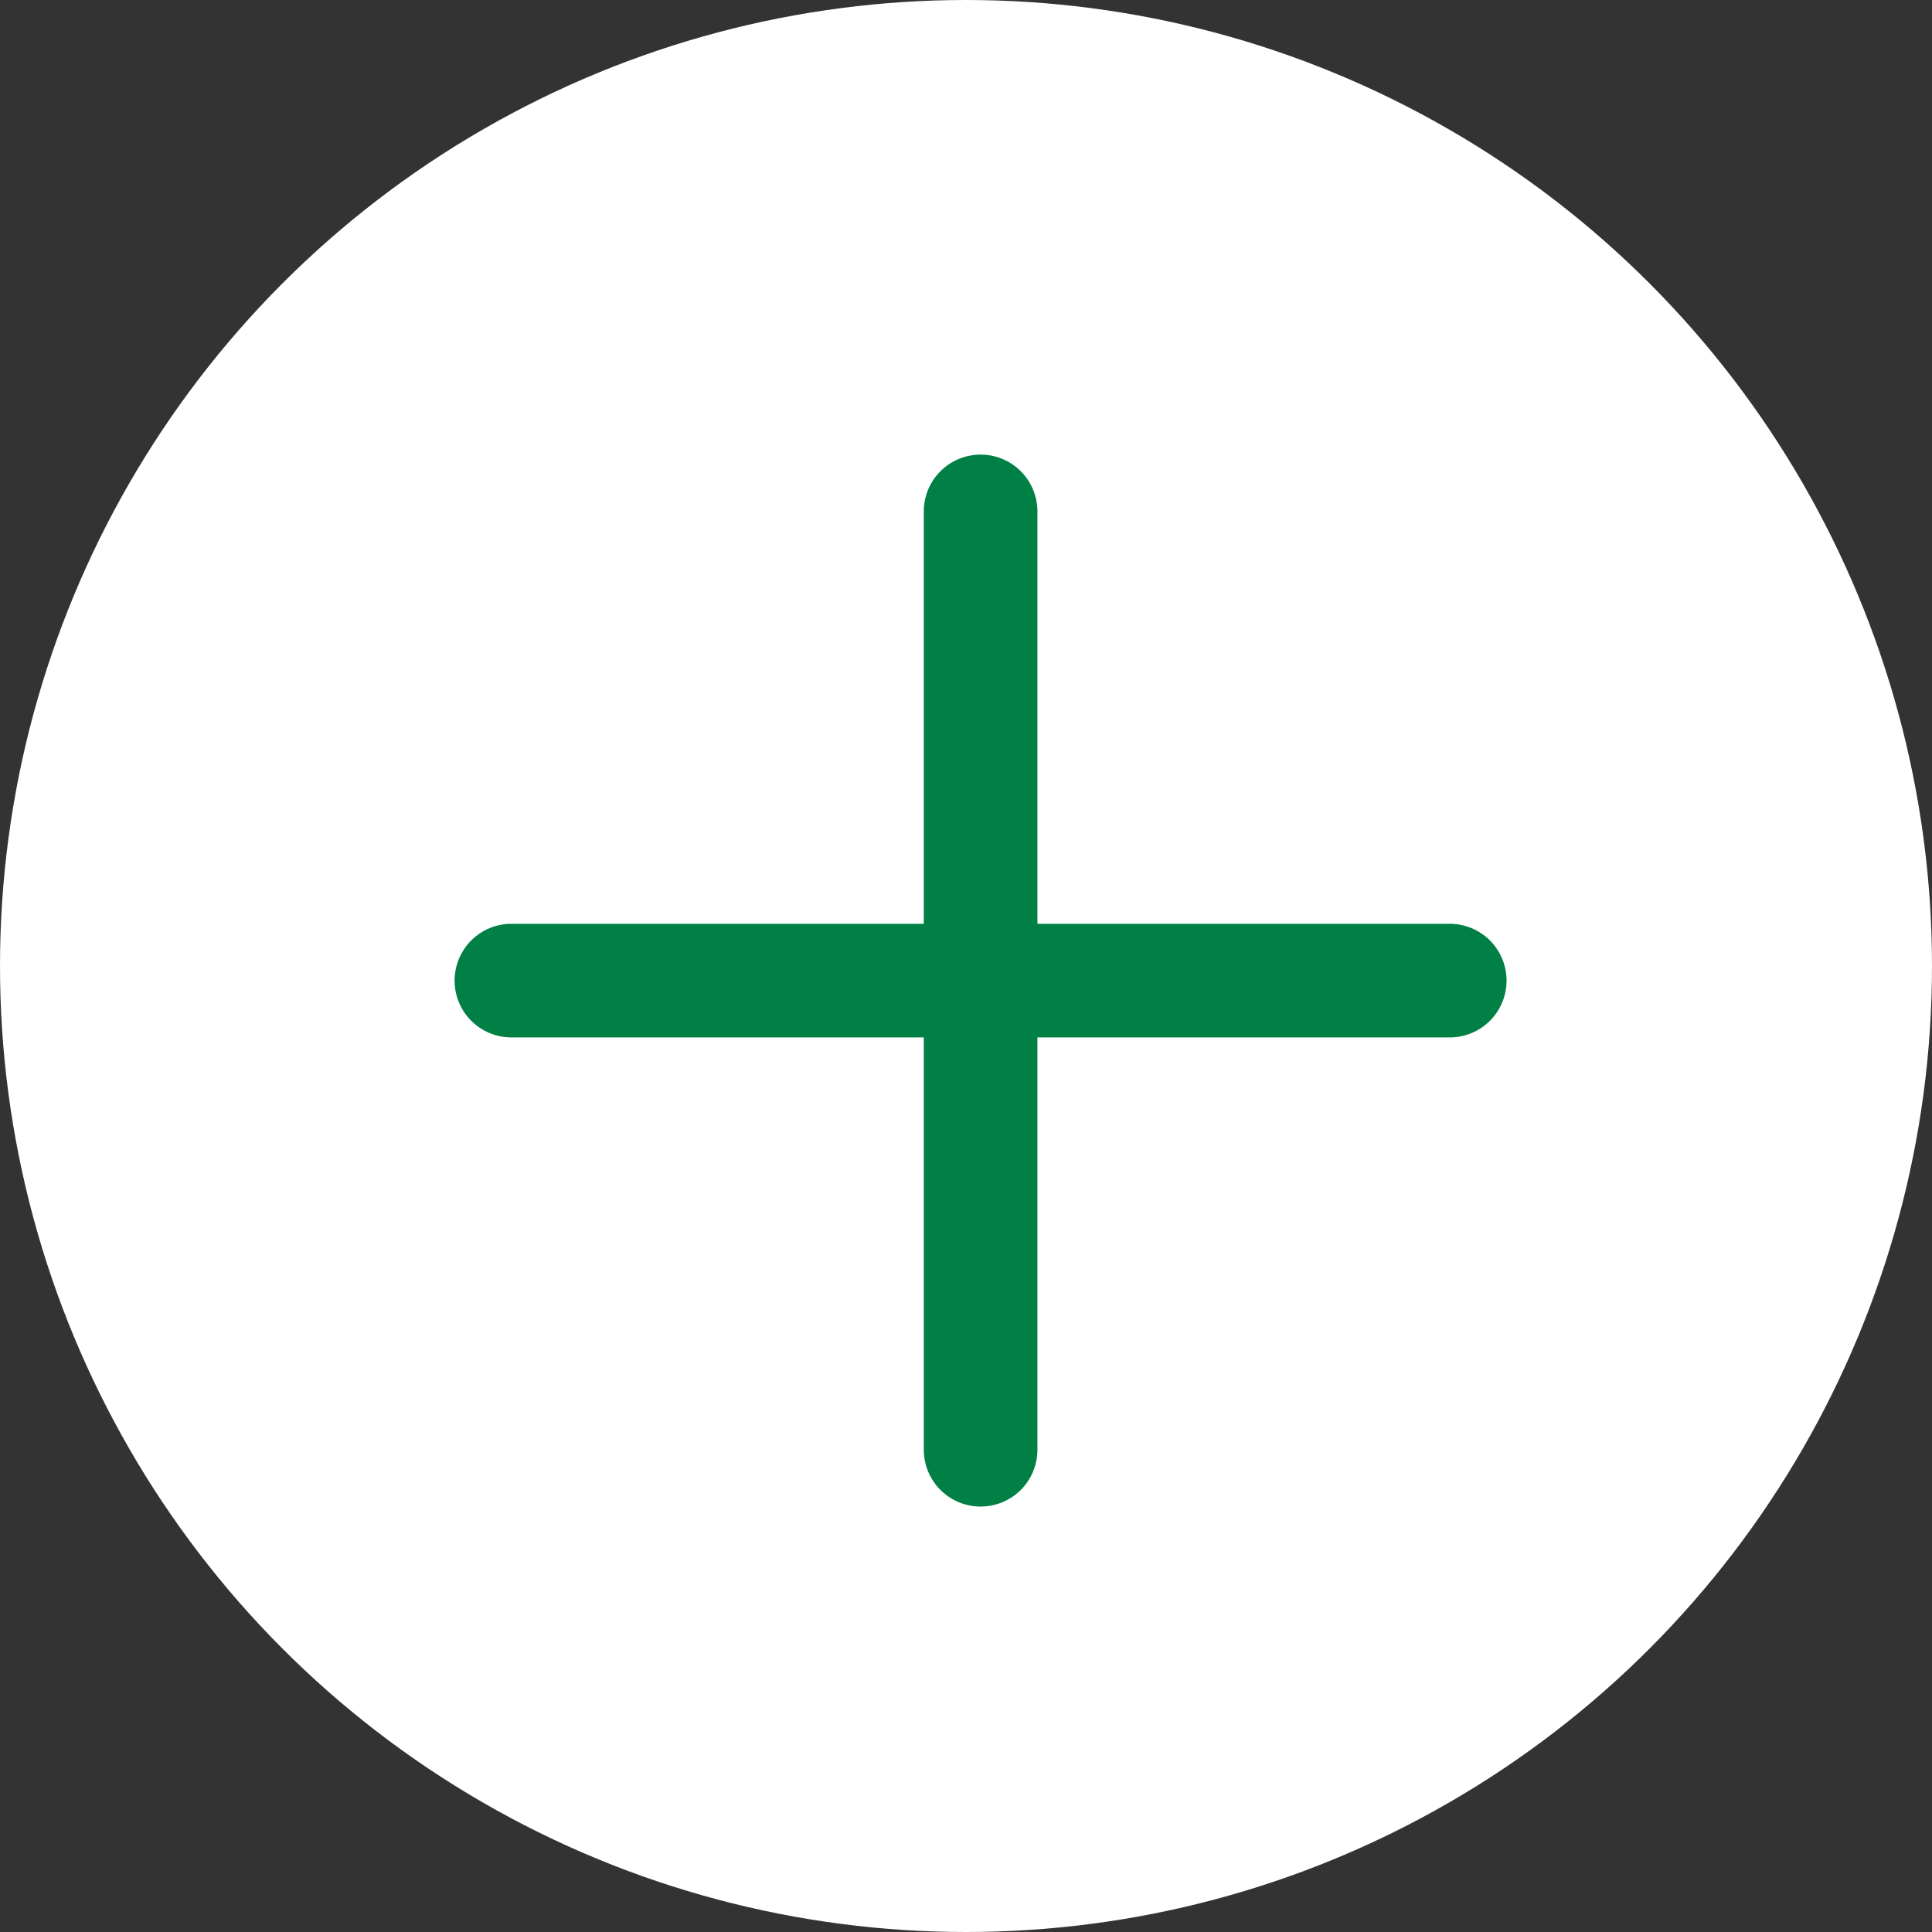 <svg width="34" height="34" viewBox="0 0 34 34" fill="none" xmlns="http://www.w3.org/2000/svg">
<rect x="0" y="0" width="34" height="34" fill="#333333" stroke="none"/>
<circle cx="17" cy="17" r="17" fill="white"/>
<path d="M9 17.257H25.513" stroke="#008045" stroke-width="2" stroke-linecap="round" stroke-linejoin="round"/>
<path d="M17.257 25.513L17.257 9" stroke="#008045" stroke-width="2" stroke-linecap="round" stroke-linejoin="round"/>
</svg>
